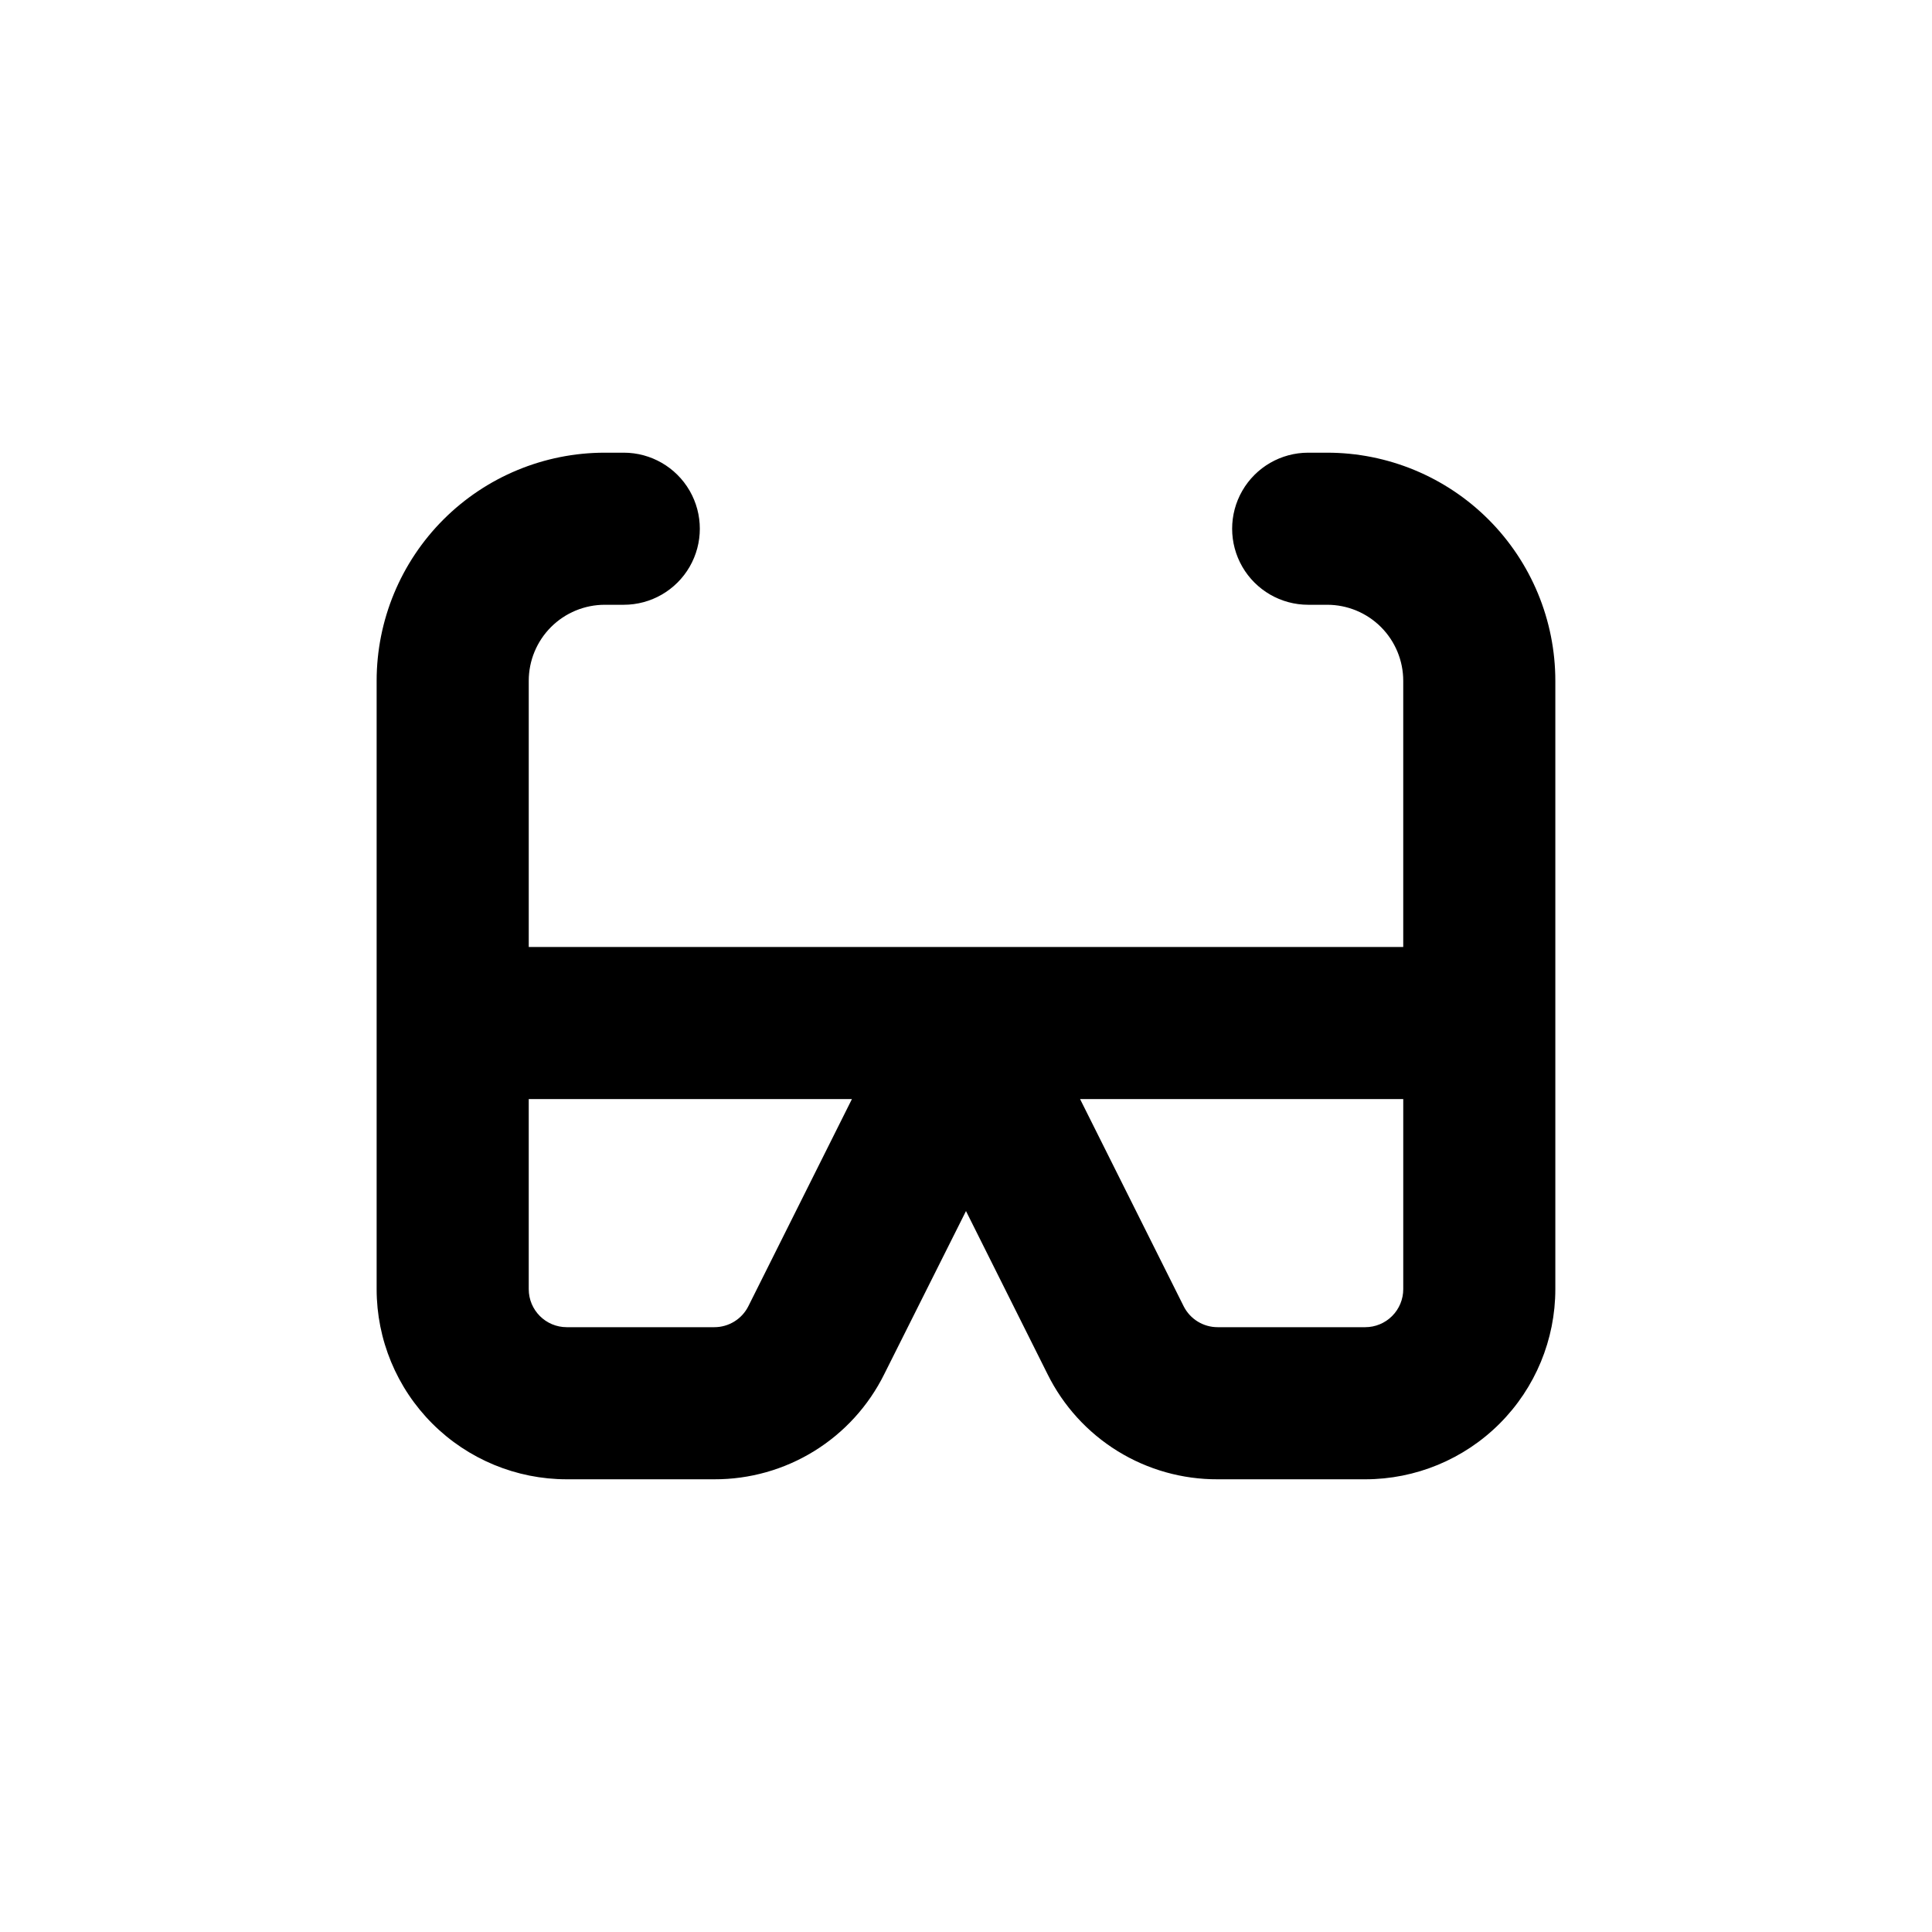 <?xml version="1.0" encoding="UTF-8"?>
<!-- Uploaded to: ICON Repo, www.iconrepo.com, Generator: ICON Repo Mixer Tools -->
<svg fill="#000000" width="800px" height="800px" version="1.1" viewBox="144 144 512 512" xmlns="http://www.w3.org/2000/svg">
 <path d="m304.27 304.27h5.039c7.199 0 13.852-3.84 17.453-10.074 3.598-6.234 3.598-13.918 0-20.152-3.602-6.234-10.254-10.078-17.453-10.078h-5.039c-16.031 0-31.41 6.371-42.75 17.707-11.336 11.34-17.707 26.719-17.707 42.75v161.22c0 13.363 5.309 26.18 14.758 35.625 9.449 9.449 22.262 14.758 35.625 14.758h39.094c9.363 0.031 18.543-2.566 26.504-7.488 7.965-4.926 14.383-11.984 18.539-20.371l21.664-43.227 21.613 43.227c4.156 8.395 10.586 15.457 18.555 20.383 7.973 4.926 17.164 7.516 26.535 7.477h39.094c13.363 0 26.18-5.309 35.625-14.758 9.449-9.445 14.758-22.262 14.758-35.625v-161.22c0-16.031-6.371-31.41-17.707-42.75-11.34-11.336-26.715-17.707-42.75-17.707h-5.039c-7.199 0-13.852 3.844-17.453 10.078-3.598 6.234-3.598 13.918 0 20.152 3.602 6.234 10.254 10.074 17.453 10.074h5.039c5.344 0 10.469 2.125 14.25 5.902 3.777 3.781 5.902 8.906 5.902 14.25v70.535h-231.75v-70.535c0-5.344 2.125-10.469 5.902-14.25 3.781-3.777 8.906-5.902 14.25-5.902zm141.07 130.99h70.535v50.379c0 2.676-1.062 5.238-2.953 7.125-1.887 1.891-4.449 2.953-7.125 2.953h-39.094c-3.812 0.008-7.305-2.137-9.02-5.543l-27.457-54.914zm-75.57 0-27.457 54.914c-1.715 3.406-5.207 5.551-9.02 5.543h-39.094c-5.566 0-10.078-4.512-10.078-10.078v-50.379z"/>
</svg>